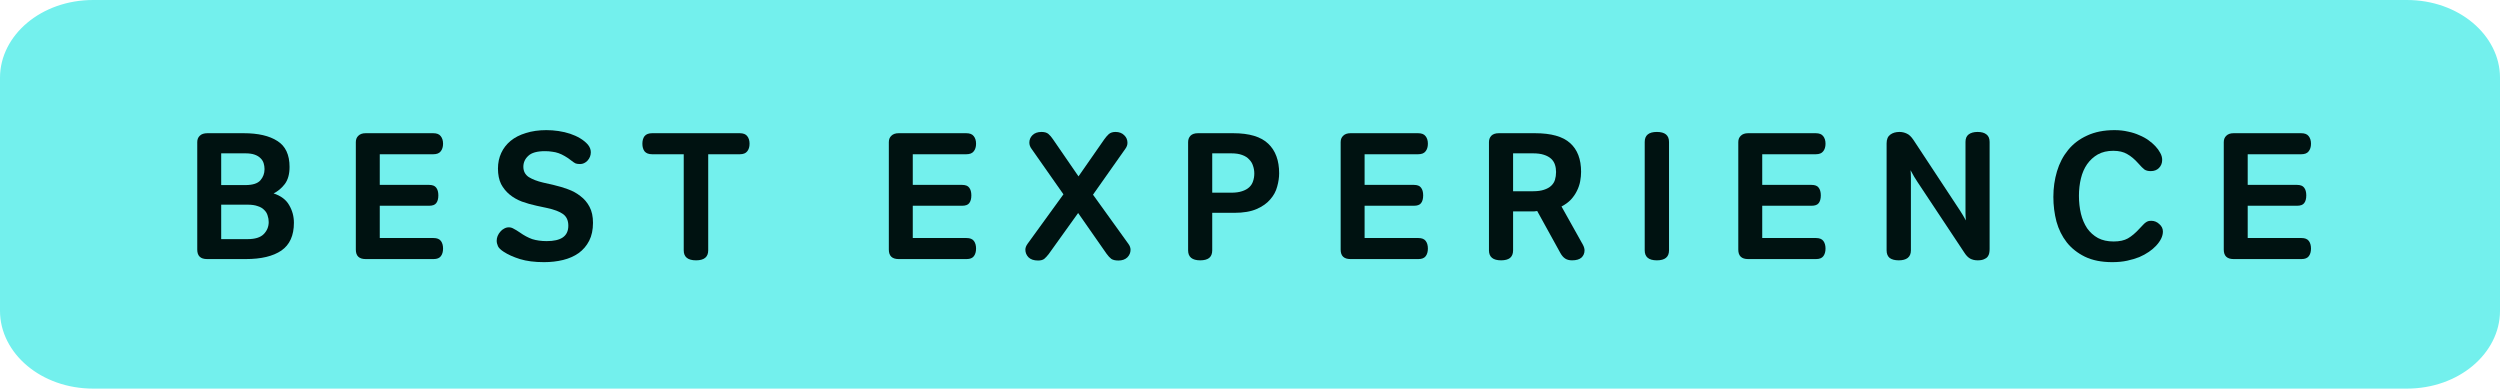 <svg width="193" height="30" viewBox="0 0 193 30" fill="none" xmlns="http://www.w3.org/2000/svg">
<g clip-path="url(#clip0_636_1457)">
<path d="M7.193 0.5H185.807C189.592 0.5 192.5 3.043 192.5 6V24C192.5 26.956 189.592 29.5 185.807 29.5H7.193C3.408 29.5 0.5 26.956 0.5 24V6C0.5 3.043 3.408 0.5 7.193 0.5Z" fill="#73F0ED" stroke="#73F0ED"/>
<path d="M172.431 20C171.927 20 171.675 19.757 171.675 19.272V10.97C171.675 10.765 171.74 10.601 171.871 10.48C172.002 10.349 172.188 10.284 172.431 10.284H177.653C177.924 10.284 178.115 10.359 178.227 10.508C178.348 10.657 178.409 10.853 178.409 11.096C178.409 11.339 178.348 11.535 178.227 11.684C178.115 11.833 177.924 11.908 177.653 11.908H173.523V14.274H177.331C177.592 14.274 177.774 14.344 177.877 14.484C177.989 14.624 178.045 14.825 178.045 15.086C178.045 15.347 177.989 15.548 177.877 15.688C177.774 15.819 177.592 15.884 177.331 15.884H173.523V18.376H177.681C177.942 18.376 178.129 18.451 178.241 18.6C178.353 18.749 178.409 18.945 178.409 19.188C178.409 19.431 178.353 19.627 178.241 19.776C178.129 19.925 177.942 20 177.681 20H172.431Z" fill="#001211"/>
<path d="M163.07 20.238C162.24 20.238 161.535 20.098 160.956 19.818C160.387 19.538 159.92 19.169 159.556 18.712C159.192 18.245 158.926 17.709 158.758 17.102C158.6 16.495 158.52 15.861 158.52 15.198C158.52 14.507 158.614 13.849 158.8 13.224C158.987 12.599 159.272 12.053 159.654 11.586C160.037 11.11 160.527 10.737 161.124 10.466C161.722 10.186 162.426 10.046 163.238 10.046C163.612 10.046 163.957 10.083 164.274 10.158C164.601 10.223 164.895 10.317 165.156 10.438C165.427 10.55 165.665 10.681 165.87 10.83C166.076 10.979 166.248 11.129 166.388 11.278C166.547 11.446 166.673 11.619 166.766 11.796C166.869 11.973 166.92 12.155 166.92 12.342C166.92 12.594 166.836 12.804 166.668 12.972C166.51 13.131 166.3 13.21 166.038 13.21C165.833 13.21 165.67 13.168 165.548 13.084C165.427 12.991 165.273 12.837 165.086 12.622C164.797 12.295 164.508 12.053 164.218 11.894C163.938 11.726 163.579 11.642 163.14 11.642C162.683 11.642 162.286 11.735 161.95 11.922C161.624 12.109 161.348 12.361 161.124 12.678C160.91 12.986 160.751 13.35 160.648 13.77C160.546 14.19 160.494 14.638 160.494 15.114C160.494 15.609 160.546 16.071 160.648 16.5C160.751 16.92 160.91 17.293 161.124 17.62C161.348 17.937 161.628 18.189 161.964 18.376C162.3 18.553 162.702 18.642 163.168 18.642C163.626 18.642 163.994 18.563 164.274 18.404C164.564 18.236 164.858 17.989 165.156 17.662C165.259 17.55 165.348 17.457 165.422 17.382C165.497 17.298 165.567 17.233 165.632 17.186C165.707 17.13 165.777 17.093 165.842 17.074C165.908 17.055 165.987 17.046 166.08 17.046C166.314 17.046 166.519 17.13 166.696 17.298C166.883 17.457 166.976 17.648 166.976 17.872C166.976 18.236 166.794 18.609 166.43 18.992C166.29 19.141 166.113 19.291 165.898 19.44C165.684 19.589 165.436 19.725 165.156 19.846C164.876 19.958 164.564 20.051 164.218 20.126C163.873 20.201 163.49 20.238 163.07 20.238Z" fill="#001211"/>
<path d="M146.584 20.098C146.285 20.098 146.052 20.037 145.884 19.916C145.725 19.785 145.646 19.589 145.646 19.328V11.068C145.646 10.76 145.739 10.536 145.926 10.396C146.112 10.256 146.35 10.186 146.64 10.186C146.836 10.186 147.022 10.228 147.2 10.312C147.377 10.387 147.55 10.55 147.718 10.802L151.344 16.304C151.484 16.519 151.624 16.757 151.764 17.018C151.745 16.775 151.736 16.561 151.736 16.374C151.736 16.178 151.736 15.973 151.736 15.758V10.956C151.736 10.695 151.815 10.503 151.974 10.382C152.142 10.251 152.375 10.186 152.674 10.186C152.972 10.186 153.201 10.251 153.36 10.382C153.518 10.503 153.598 10.695 153.598 10.956V19.23C153.598 19.333 153.588 19.435 153.57 19.538C153.551 19.641 153.509 19.734 153.444 19.818C153.378 19.902 153.285 19.967 153.164 20.014C153.042 20.07 152.879 20.098 152.674 20.098C152.45 20.098 152.254 20.051 152.086 19.958C151.927 19.865 151.782 19.715 151.652 19.51L148.04 14.064C147.965 13.952 147.876 13.812 147.774 13.644C147.671 13.467 147.578 13.299 147.494 13.14C147.512 13.299 147.522 13.495 147.522 13.728C147.522 13.961 147.522 14.148 147.522 14.288V19.328C147.522 19.589 147.438 19.785 147.27 19.916C147.111 20.037 146.882 20.098 146.584 20.098Z" fill="#001211"/>
<path d="M134.952 20C134.448 20 134.196 19.757 134.196 19.272V10.97C134.196 10.765 134.262 10.601 134.392 10.48C134.523 10.349 134.71 10.284 134.952 10.284H140.174C140.445 10.284 140.636 10.359 140.748 10.508C140.87 10.657 140.93 10.853 140.93 11.096C140.93 11.339 140.87 11.535 140.748 11.684C140.636 11.833 140.445 11.908 140.174 11.908H136.044V14.274H139.852C140.114 14.274 140.296 14.344 140.398 14.484C140.51 14.624 140.566 14.825 140.566 15.086C140.566 15.347 140.51 15.548 140.398 15.688C140.296 15.819 140.114 15.884 139.852 15.884H136.044V18.376H140.202C140.464 18.376 140.65 18.451 140.762 18.6C140.874 18.749 140.93 18.945 140.93 19.188C140.93 19.431 140.874 19.627 140.762 19.776C140.65 19.925 140.464 20 140.202 20H134.952Z" fill="#001211"/>
<path d="M127.91 20.098C127.285 20.098 126.972 19.841 126.972 19.328V10.956C126.972 10.443 127.285 10.186 127.91 10.186C128.535 10.186 128.848 10.443 128.848 10.956V19.328C128.848 19.841 128.535 20.098 127.91 20.098Z" fill="#001211"/>
<path d="M115.886 20.098C115.261 20.098 114.948 19.841 114.948 19.328V10.97C114.948 10.774 115.009 10.611 115.13 10.48C115.261 10.349 115.452 10.284 115.704 10.284H118.504C119.746 10.284 120.646 10.536 121.206 11.04C121.776 11.544 122.06 12.286 122.06 13.266C122.06 13.499 122.037 13.742 121.99 13.994C121.944 14.246 121.86 14.493 121.738 14.736C121.626 14.969 121.472 15.193 121.276 15.408C121.08 15.613 120.838 15.791 120.548 15.94L122.2 18.894C122.284 19.053 122.326 19.197 122.326 19.328C122.326 19.552 122.247 19.739 122.088 19.888C121.93 20.028 121.687 20.098 121.36 20.098C121.146 20.098 120.968 20.051 120.828 19.958C120.688 19.865 120.567 19.725 120.464 19.538L118.672 16.29C118.579 16.309 118.504 16.318 118.448 16.318C118.392 16.318 118.327 16.318 118.252 16.318H116.81V19.328C116.81 19.589 116.731 19.785 116.572 19.916C116.414 20.037 116.185 20.098 115.886 20.098ZM118.35 14.764C118.686 14.764 118.966 14.727 119.19 14.652C119.424 14.577 119.61 14.475 119.75 14.344C119.89 14.213 119.988 14.059 120.044 13.882C120.1 13.695 120.128 13.495 120.128 13.28C120.128 13.075 120.1 12.888 120.044 12.72C119.988 12.543 119.89 12.389 119.75 12.258C119.61 12.127 119.424 12.025 119.19 11.95C118.966 11.875 118.686 11.838 118.35 11.838H116.81V14.764H118.35Z" fill="#001211"/>
<path d="M104.255 20C103.751 20 103.499 19.757 103.499 19.272V10.97C103.499 10.765 103.565 10.601 103.695 10.48C103.826 10.349 104.013 10.284 104.255 10.284H109.477C109.748 10.284 109.939 10.359 110.051 10.508C110.173 10.657 110.233 10.853 110.233 11.096C110.233 11.339 110.173 11.535 110.051 11.684C109.939 11.833 109.748 11.908 109.477 11.908H105.347V14.274H109.155C109.417 14.274 109.599 14.344 109.701 14.484C109.813 14.624 109.869 14.825 109.869 15.086C109.869 15.347 109.813 15.548 109.701 15.688C109.599 15.819 109.417 15.884 109.155 15.884H105.347V18.376H109.505C109.767 18.376 109.953 18.451 110.065 18.6C110.177 18.749 110.233 18.945 110.233 19.188C110.233 19.431 110.177 19.627 110.065 19.776C109.953 19.925 109.767 20 109.505 20H104.255Z" fill="#001211"/>
<path d="M92.66 20.098C92.035 20.098 91.722 19.841 91.722 19.328V10.97C91.722 10.774 91.783 10.611 91.904 10.48C92.035 10.349 92.226 10.284 92.478 10.284H95.208C96.449 10.284 97.35 10.555 97.91 11.096C98.47 11.628 98.75 12.389 98.75 13.378C98.75 13.705 98.699 14.05 98.596 14.414C98.503 14.769 98.325 15.095 98.064 15.394C97.812 15.693 97.462 15.94 97.014 16.136C96.566 16.332 95.992 16.43 95.292 16.43H93.584V19.328C93.584 19.589 93.505 19.785 93.346 19.916C93.187 20.037 92.959 20.098 92.66 20.098ZM95.04 14.876C95.376 14.876 95.656 14.839 95.88 14.764C96.113 14.689 96.3 14.587 96.44 14.456C96.58 14.325 96.678 14.171 96.734 13.994C96.799 13.807 96.832 13.607 96.832 13.392C96.832 13.187 96.799 12.991 96.734 12.804C96.678 12.617 96.58 12.454 96.44 12.314C96.309 12.165 96.127 12.048 95.894 11.964C95.67 11.88 95.39 11.838 95.054 11.838H93.584V14.876H95.04Z" fill="#001211"/>
<path d="M80.138 20.112C79.811 20.112 79.564 20.028 79.396 19.86C79.237 19.692 79.158 19.496 79.158 19.272C79.158 19.132 79.214 18.983 79.326 18.824L82.098 15.002L79.634 11.488C79.522 11.339 79.466 11.18 79.466 11.012C79.466 10.788 79.545 10.597 79.704 10.438C79.872 10.27 80.105 10.186 80.404 10.186C80.637 10.186 80.814 10.237 80.936 10.34C81.057 10.443 81.174 10.578 81.286 10.746L83.26 13.616L85.248 10.76C85.36 10.601 85.476 10.466 85.598 10.354C85.728 10.242 85.901 10.186 86.116 10.186C86.396 10.186 86.62 10.27 86.788 10.438C86.956 10.597 87.04 10.793 87.04 11.026C87.04 11.185 86.988 11.334 86.886 11.474L84.38 15.03L87.11 18.824C87.222 18.973 87.278 19.127 87.278 19.286C87.278 19.51 87.194 19.706 87.026 19.874C86.858 20.033 86.629 20.112 86.34 20.112C86.106 20.112 85.924 20.07 85.794 19.986C85.672 19.893 85.551 19.762 85.43 19.594L83.232 16.444L80.964 19.608C80.842 19.767 80.726 19.893 80.614 19.986C80.502 20.07 80.343 20.112 80.138 20.112Z" fill="#001211"/>
<path d="M69.374 20C68.87 20 68.618 19.757 68.618 19.272V10.97C68.618 10.765 68.684 10.601 68.814 10.48C68.945 10.349 69.132 10.284 69.374 10.284H74.596C74.867 10.284 75.058 10.359 75.17 10.508C75.292 10.657 75.352 10.853 75.352 11.096C75.352 11.339 75.292 11.535 75.17 11.684C75.058 11.833 74.867 11.908 74.596 11.908H70.466V14.274H74.274C74.536 14.274 74.718 14.344 74.82 14.484C74.932 14.624 74.988 14.825 74.988 15.086C74.988 15.347 74.932 15.548 74.82 15.688C74.718 15.819 74.536 15.884 74.274 15.884H70.466V18.376H74.624C74.886 18.376 75.072 18.451 75.184 18.6C75.296 18.749 75.352 18.945 75.352 19.188C75.352 19.431 75.296 19.627 75.184 19.776C75.072 19.925 74.886 20 74.624 20H69.374Z" fill="#001211"/>
<path d="M53.736 20.098C53.102 20.098 52.784 19.841 52.784 19.328V11.908H50.348C50.078 11.908 49.882 11.833 49.76 11.684C49.648 11.535 49.592 11.339 49.592 11.096C49.592 10.853 49.648 10.657 49.76 10.508C49.882 10.359 50.078 10.284 50.348 10.284H57.11C57.381 10.284 57.572 10.359 57.684 10.508C57.806 10.657 57.866 10.853 57.866 11.096C57.866 11.339 57.806 11.535 57.684 11.684C57.572 11.833 57.381 11.908 57.11 11.908H54.674V19.328C54.674 19.841 54.361 20.098 53.736 20.098Z" fill="#001211"/>
<path d="M41.999 20.238C41.271 20.238 40.651 20.159 40.137 20C39.633 19.841 39.218 19.655 38.891 19.44C38.658 19.291 38.508 19.146 38.443 19.006C38.378 18.857 38.345 18.717 38.345 18.586C38.345 18.465 38.368 18.343 38.415 18.222C38.471 18.091 38.541 17.979 38.625 17.886C38.709 17.783 38.807 17.704 38.919 17.648C39.031 17.583 39.153 17.55 39.283 17.55C39.414 17.55 39.54 17.587 39.661 17.662C39.792 17.727 39.946 17.821 40.123 17.942C40.45 18.175 40.772 18.348 41.089 18.46C41.416 18.563 41.789 18.614 42.209 18.614C42.751 18.614 43.161 18.521 43.441 18.334C43.73 18.138 43.875 17.835 43.875 17.424C43.875 17.023 43.74 16.724 43.469 16.528C43.199 16.332 42.779 16.173 42.209 16.052L41.425 15.884C41.033 15.8 40.655 15.693 40.291 15.562C39.927 15.422 39.61 15.24 39.339 15.016C39.069 14.792 38.849 14.521 38.681 14.204C38.523 13.877 38.443 13.481 38.443 13.014C38.443 12.575 38.527 12.174 38.695 11.81C38.863 11.446 39.106 11.133 39.423 10.872C39.74 10.611 40.133 10.41 40.599 10.27C41.066 10.121 41.593 10.046 42.181 10.046C42.489 10.046 42.802 10.069 43.119 10.116C43.437 10.163 43.735 10.233 44.015 10.326C44.295 10.419 44.552 10.536 44.785 10.676C45.019 10.816 45.215 10.975 45.373 11.152C45.532 11.339 45.611 11.539 45.611 11.754C45.611 11.997 45.527 12.211 45.359 12.398C45.191 12.575 45 12.664 44.785 12.664C44.654 12.664 44.542 12.65 44.449 12.622C44.365 12.585 44.258 12.515 44.127 12.412C43.941 12.263 43.763 12.141 43.595 12.048C43.437 11.955 43.278 11.88 43.119 11.824C42.961 11.768 42.797 11.731 42.629 11.712C42.461 11.684 42.275 11.67 42.069 11.67C41.462 11.67 41.033 11.791 40.781 12.034C40.529 12.267 40.403 12.547 40.403 12.874C40.403 13.219 40.543 13.485 40.823 13.672C41.112 13.849 41.477 13.989 41.915 14.092L42.769 14.288C43.133 14.372 43.492 14.479 43.847 14.61C44.211 14.741 44.533 14.918 44.813 15.142C45.102 15.357 45.336 15.632 45.513 15.968C45.691 16.304 45.779 16.715 45.779 17.2C45.779 17.741 45.681 18.203 45.485 18.586C45.289 18.969 45.019 19.286 44.673 19.538C44.328 19.781 43.926 19.958 43.469 20.07C43.012 20.182 42.522 20.238 41.999 20.238Z" fill="#001211"/>
<path d="M28.226 20C27.722 20 27.47 19.757 27.47 19.272V10.97C27.47 10.765 27.535 10.601 27.666 10.48C27.797 10.349 27.983 10.284 28.226 10.284H33.448C33.719 10.284 33.91 10.359 34.022 10.508C34.143 10.657 34.204 10.853 34.204 11.096C34.204 11.339 34.143 11.535 34.022 11.684C33.91 11.833 33.719 11.908 33.448 11.908H29.318V14.274H33.126C33.387 14.274 33.569 14.344 33.672 14.484C33.784 14.624 33.84 14.825 33.84 15.086C33.84 15.347 33.784 15.548 33.672 15.688C33.569 15.819 33.387 15.884 33.126 15.884H29.318V18.376H33.476C33.737 18.376 33.924 18.451 34.036 18.6C34.148 18.749 34.204 18.945 34.204 19.188C34.204 19.431 34.148 19.627 34.036 19.776C33.924 19.925 33.737 20 33.476 20H28.226Z" fill="#001211"/>
<path d="M15.984 20C15.48 20 15.228 19.757 15.228 19.272V10.97C15.228 10.765 15.293 10.601 15.424 10.48C15.554 10.349 15.75 10.284 16.012 10.284H18.812C19.932 10.284 20.8 10.485 21.416 10.886C22.041 11.278 22.354 11.945 22.354 12.888C22.354 13.439 22.232 13.877 21.99 14.204C21.747 14.521 21.458 14.764 21.122 14.932C21.691 15.119 22.092 15.422 22.326 15.842C22.568 16.253 22.69 16.705 22.69 17.2C22.69 18.18 22.368 18.894 21.724 19.342C21.08 19.781 20.165 20 18.98 20H15.984ZM19.12 18.46C19.698 18.46 20.114 18.329 20.366 18.068C20.618 17.807 20.744 17.499 20.744 17.144C20.744 16.967 20.716 16.799 20.66 16.64C20.613 16.472 20.524 16.327 20.394 16.206C20.272 16.075 20.104 15.977 19.89 15.912C19.684 15.837 19.423 15.8 19.106 15.8H17.076V18.46H19.12ZM18.938 14.288C19.498 14.288 19.885 14.167 20.1 13.924C20.314 13.681 20.422 13.392 20.422 13.056C20.422 12.897 20.398 12.743 20.352 12.594C20.305 12.445 20.221 12.314 20.1 12.202C19.988 12.09 19.838 12.001 19.652 11.936C19.465 11.871 19.232 11.838 18.952 11.838H17.076V14.288H18.938Z" fill="#001211"/>
</g>
<defs>
<clipPath id="clip0_636_1457">
<rect width="193" height="30" fill="white"/>
</clipPath>
</defs>
</svg>
